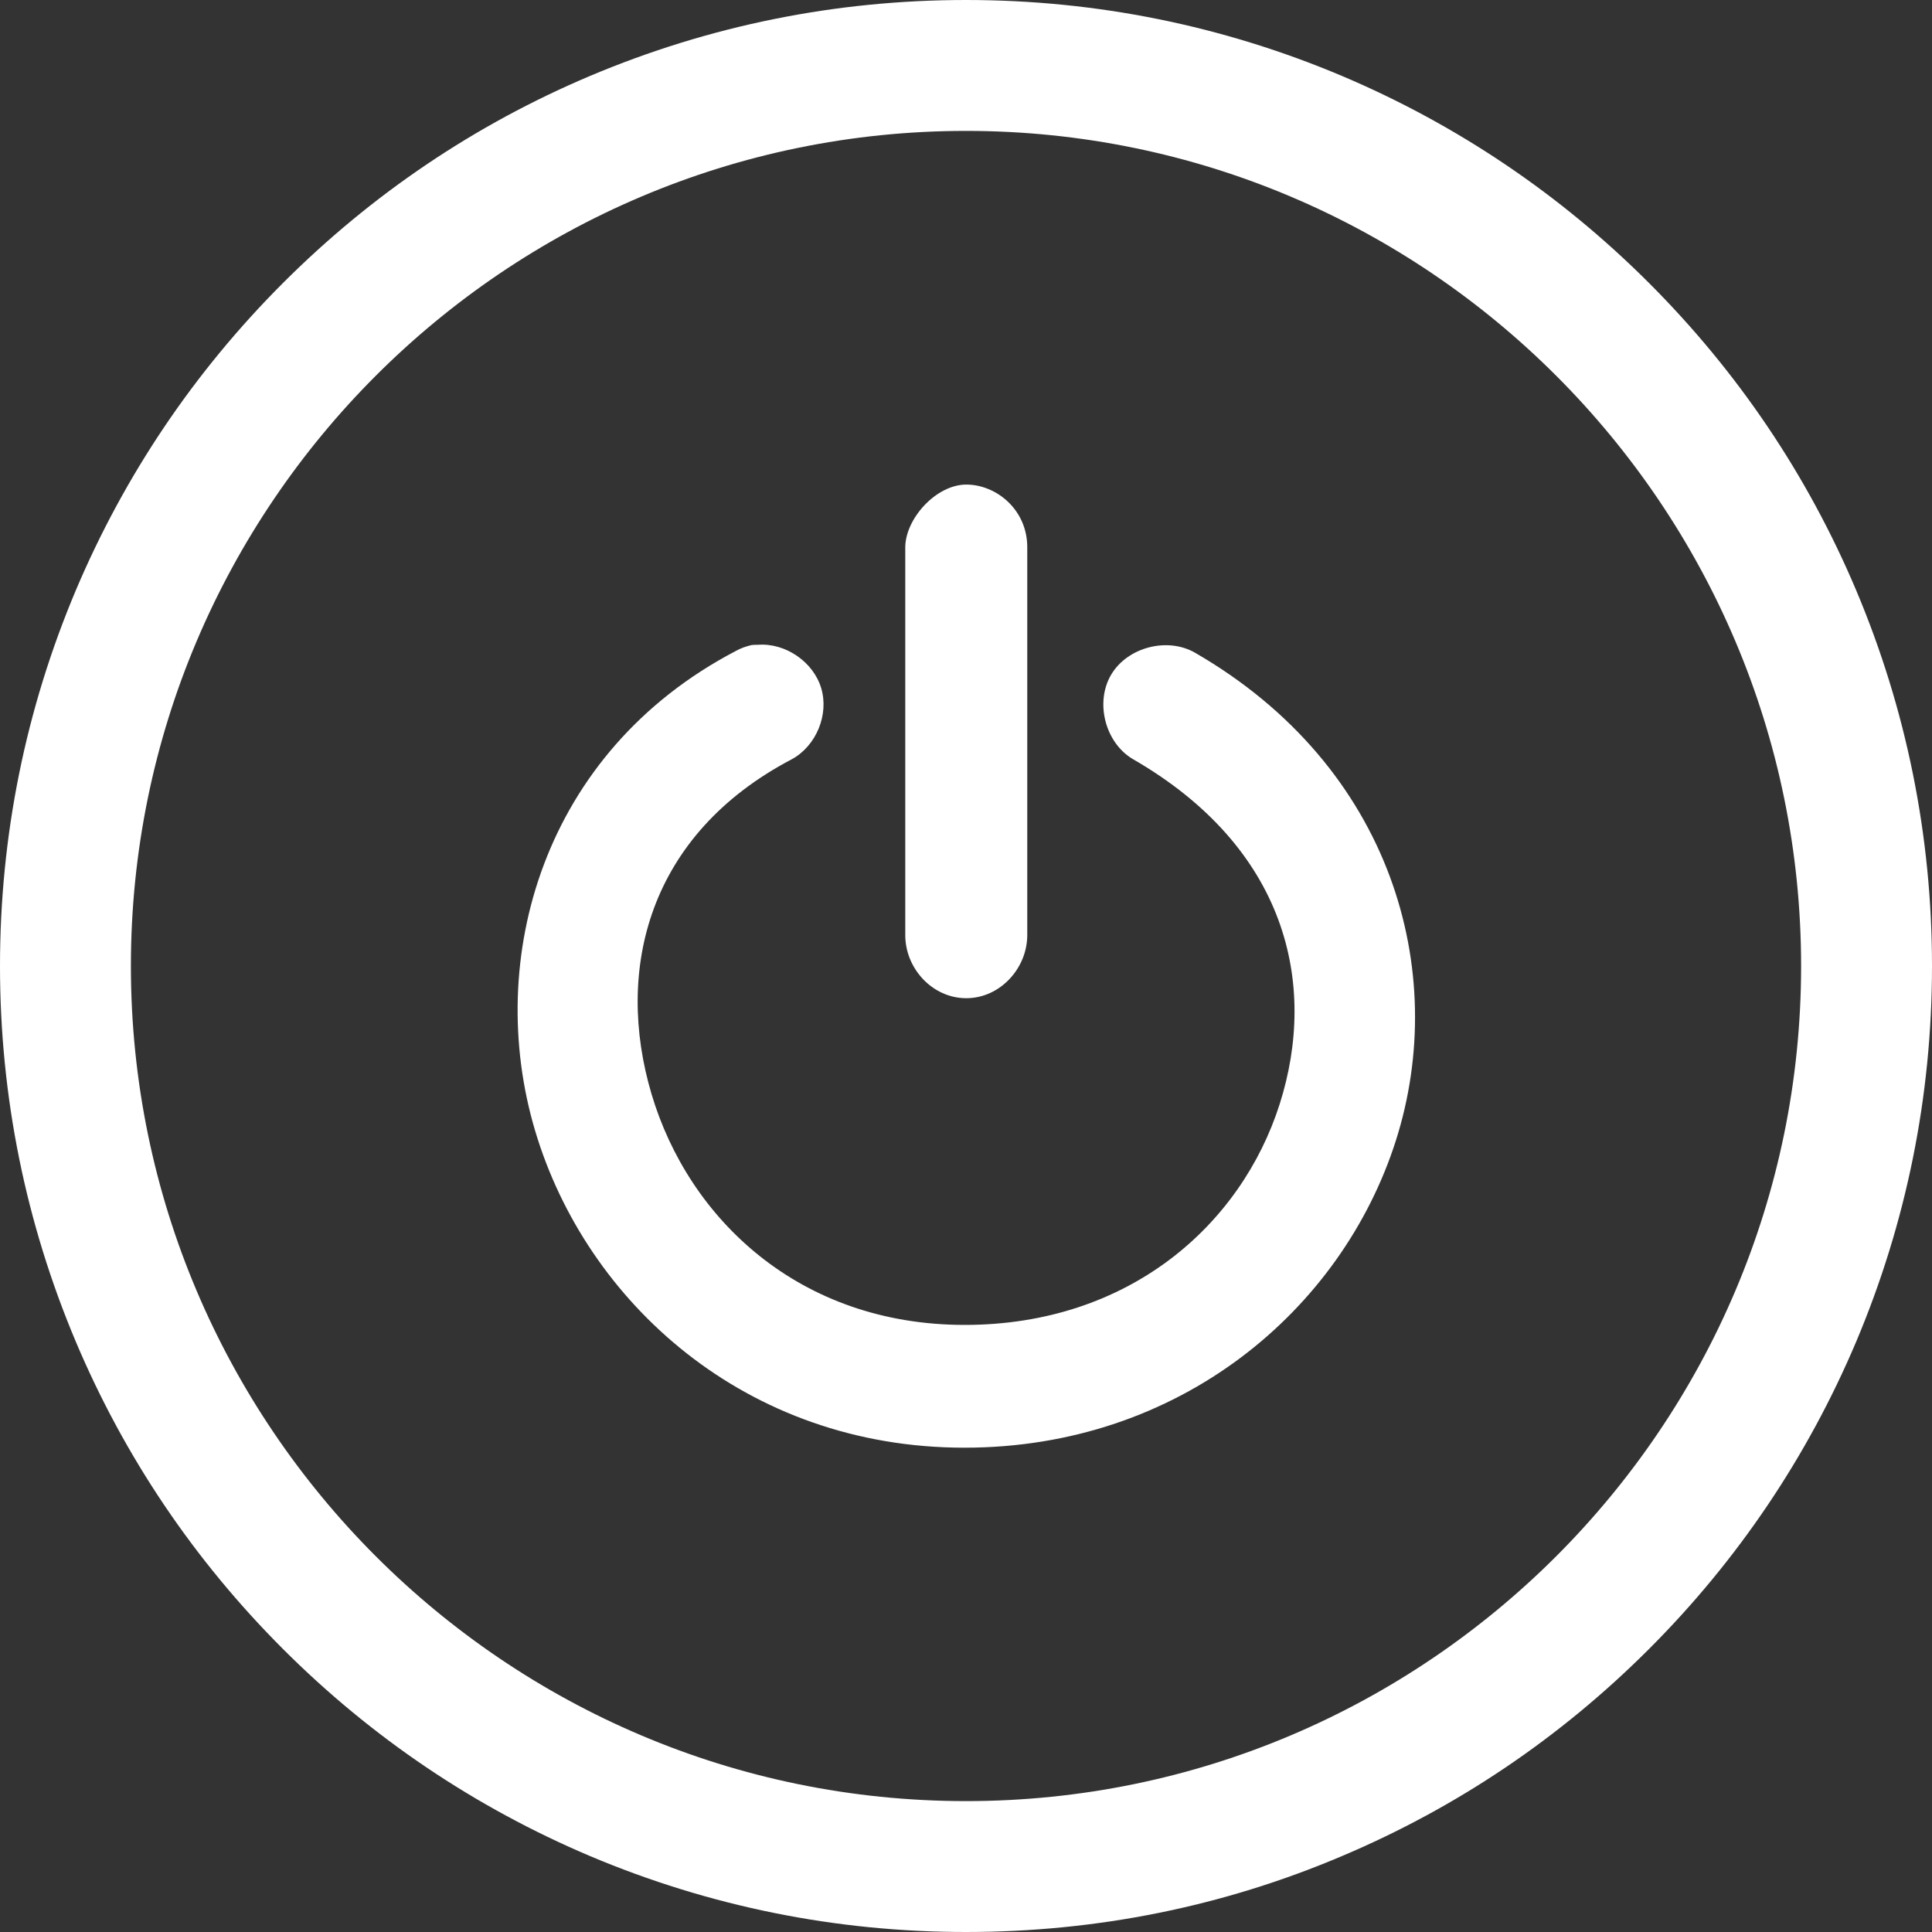 <?xml version="1.0" encoding="utf-8"?>
<!-- Generator: Adobe Illustrator 19.0.0, SVG Export Plug-In . SVG Version: 6.00 Build 0)  -->
<svg version="1.1" id="Capa_1" xmlns="http://www.w3.org/2000/svg" xmlns:xlink="http://www.w3.org/1999/xlink" x="0px" y="0px"
	 viewBox="-1050.7 247.2 738 738" style="enable-background:new -1050.7 247.2 738 738;" xml:space="preserve">
<rect x="-1050.7" y="247.2" width="738" height="738" fill="#333333" stroke="none"/>
<style type="text/css">
	.st0{fill:#FFFFFF;}
</style>
<g>
	<path class="st0" d="M-681.7,985.2c-49.8,0-98.1-9.8-143.6-29c-43.9-18.6-83.4-45.2-117.3-79.1c-33.9-33.9-60.5-73.3-79.1-117.3
		c-19.2-45.5-29-93.8-29-143.6s9.8-98.1,29-143.6c18.6-43.9,45.2-83.4,79.1-117.3c33.9-33.9,73.3-60.5,117.3-79.1
		c45.5-19.2,93.8-29,143.6-29s98.1,9.8,143.6,29c43.9,18.6,83.4,45.2,117.3,79.1c33.9,33.9,60.5,73.3,79.1,117.3
		c19.2,45.5,29,93.8,29,143.6s-9.8,98.1-29,143.6c-18.6,43.9-45.2,83.4-79.1,117.3c-33.9,33.9-73.3,60.5-117.3,79.1
		C-583.5,975.5-631.9,985.2-681.7,985.2z M-681.7,297.2c-175.9,0-319,143.1-319,319s143.1,319,319,319s319-143.1,319-319
		S-505.8,297.2-681.7,297.2z"/>
</g>
<path class="st0" d="M-681.6,432.3c-11.6,0-23.6,13.3-23.3,24.5V604c-0.2,13,10.3,24.5,23.3,24.5s23.5-11.6,23.3-24.5V456.8
	C-658,442-670.1,432.3-681.6,432.3z M-763.6,493.6c-2.1,0.5-4.2,1.2-6.1,2.3c-73.6,38.5-96.1,117.7-76.6,183.2
	c19.5,65.5,80.4,121.1,164,121.1c82.4,0,144.2-52.7,164.8-117.3c20.6-64.6-1.4-142.8-76.6-186.3c-10.6-6.2-26-2.2-32.2,8.4
	c-6.2,10.6-2.2,26,8.4,32.2c58.6,33.8,70.7,85.7,56,131.8c-14.7,46.1-57.5,84.3-120.3,84.3c-63.2,0-105.4-40.5-119.6-88.1
	c-14.2-47.7-1.2-99.3,53.6-128c9.3-5.1,14.2-17,11.2-27.1c-3-10.1-13.7-17.4-24.2-16.6C-762.1,493.5-762.9,493.5-763.6,493.6
	L-763.6,493.6z"/>
</svg>
